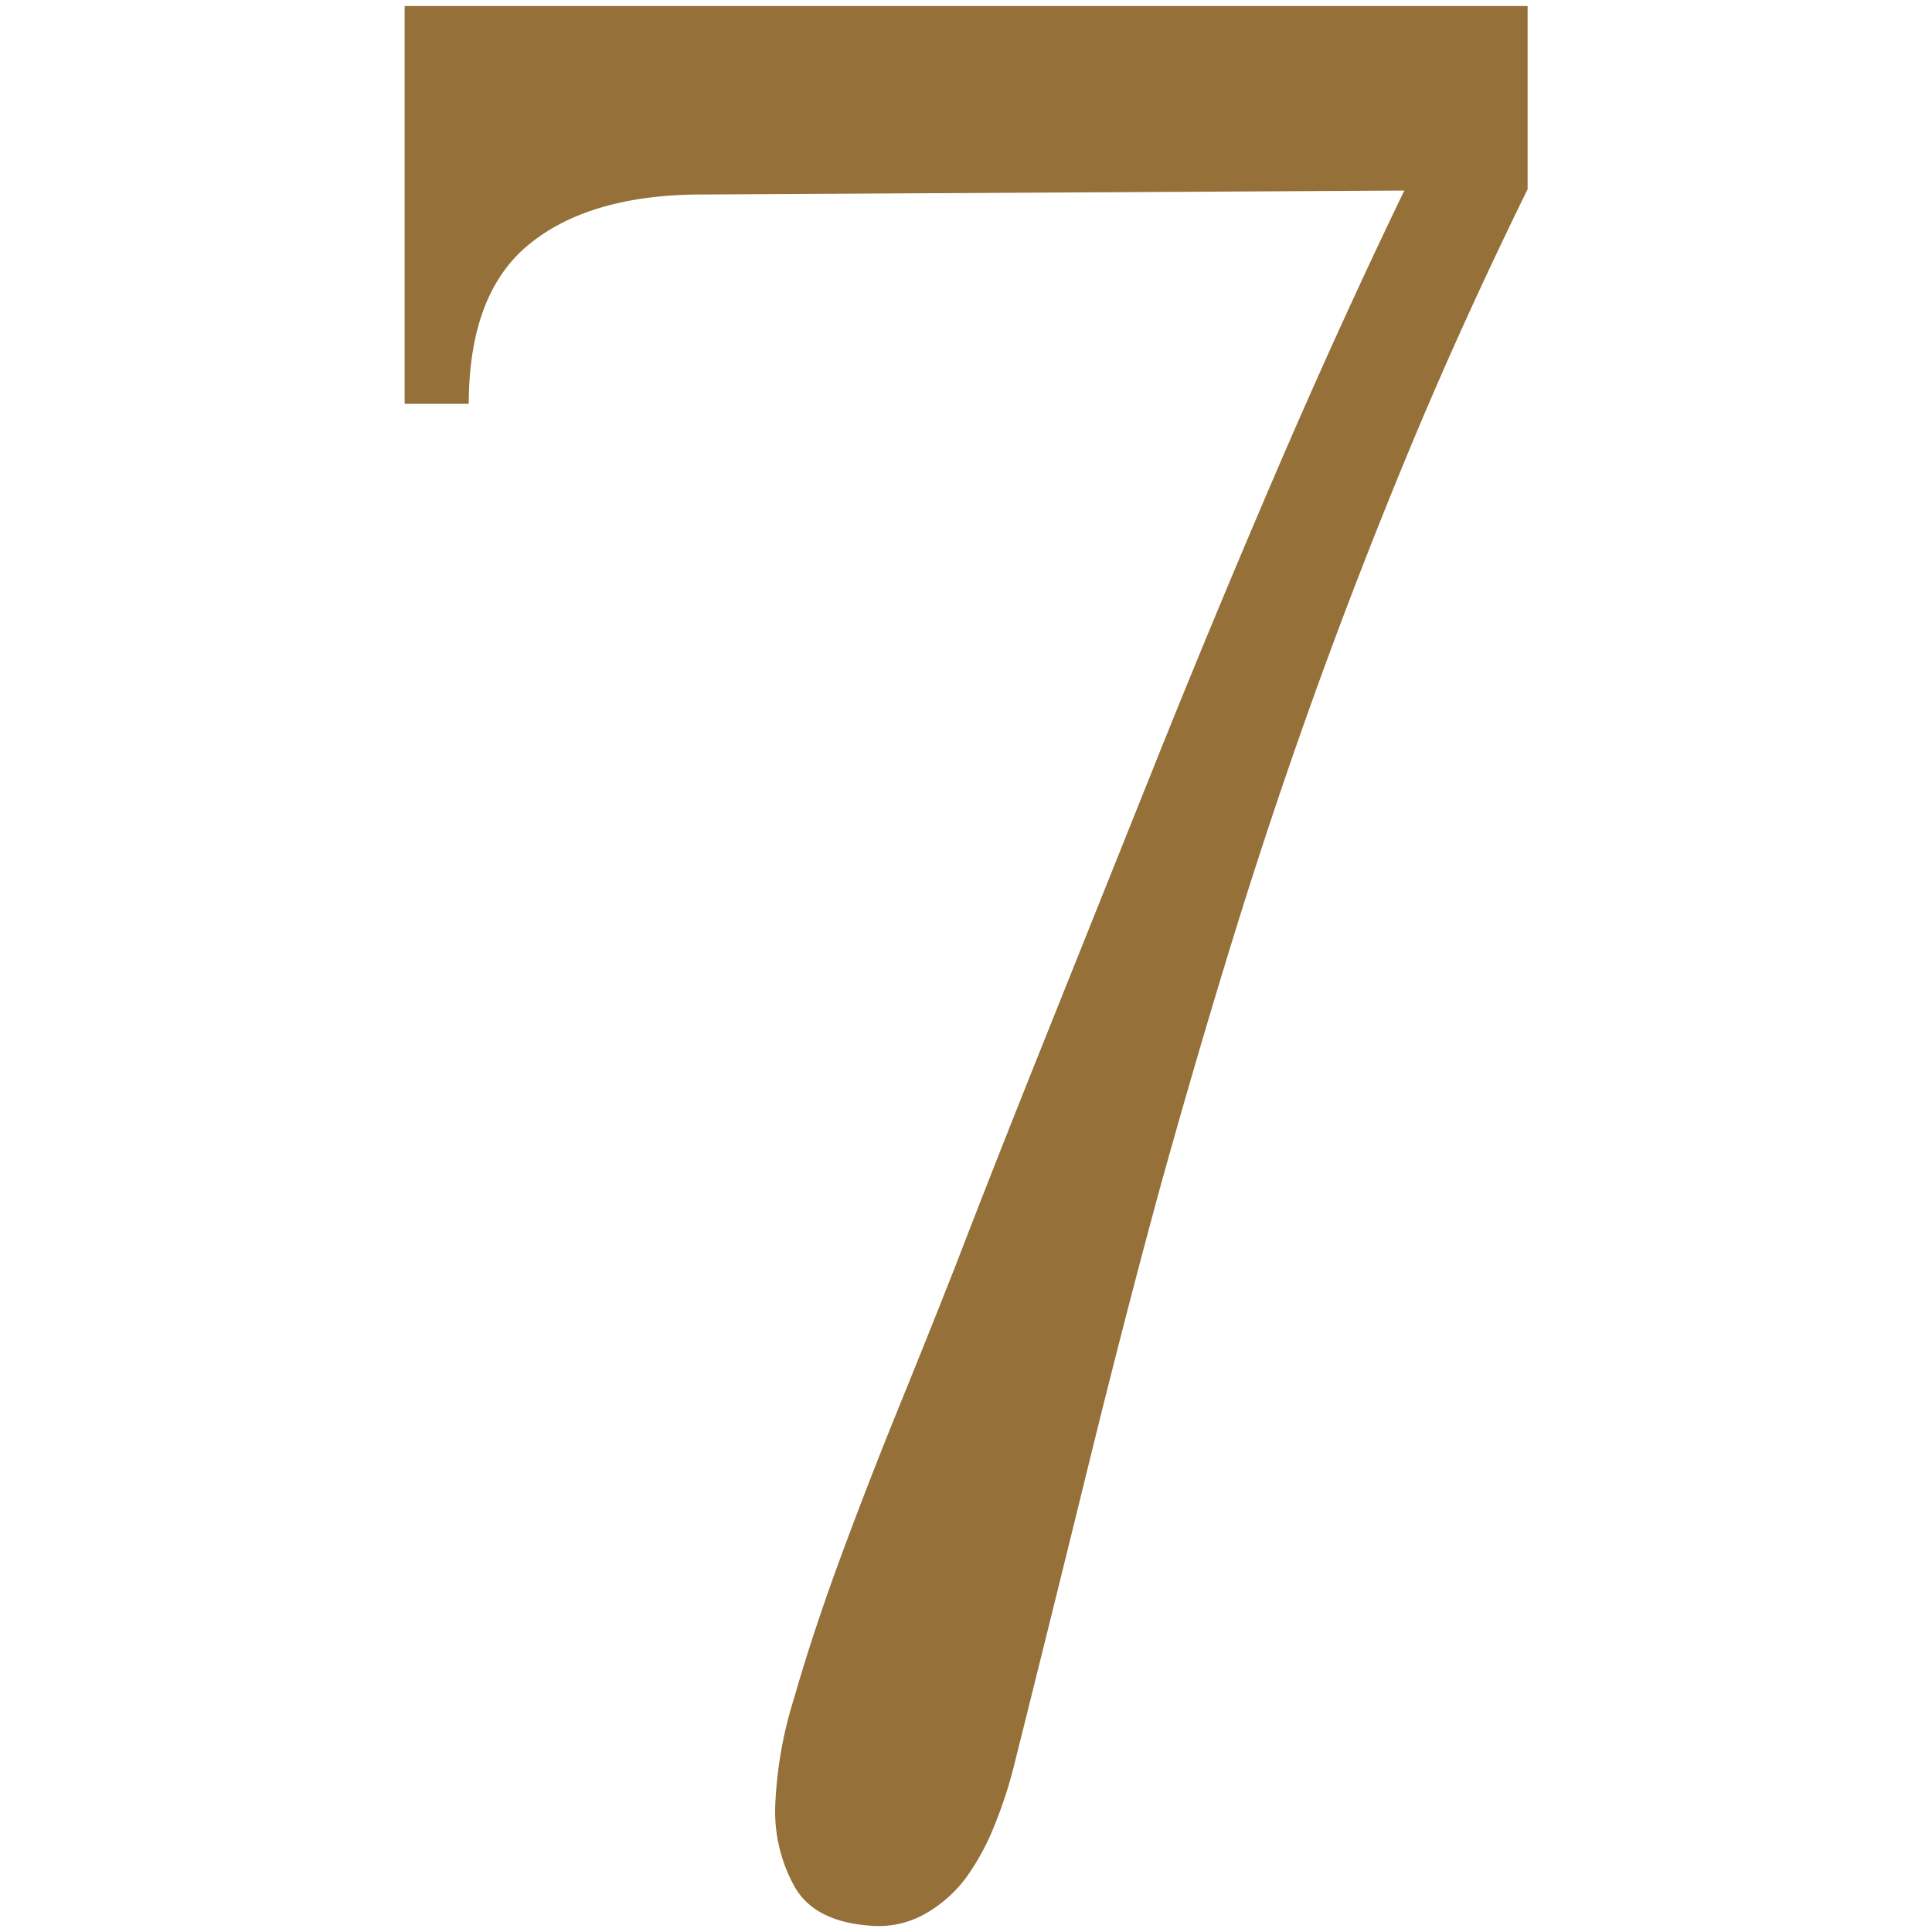 <?xml version="1.0" encoding="utf-8"?><svg xmlns="http://www.w3.org/2000/svg" width="160" height="160" viewBox="0 0 160 160"><path d="M72 159.47q-4.44-.33-6.12-3.09a12.8 12.8 0 0 1-1.68-6.77 34.14 34.14 0 0 1 1.57-9q1.57-5.47 3.85-11.65t4.88-12.57q2.6-6.39 4.77-11.92 3-7.8 7.21-18.31t8.94-22.32q4.73-11.84 10.04-24.22t10.84-23.84l-58.62.33q-9 .11-13.92 4.17t-4.94 13.16h-5.31V.5h93v15.17q-5.42 11.05-9.7 21.35t-7.91 20.37q-3.63 10.08-6.77 20.26T96 98.62q-2.93 10.78-5.8 22.48t-6.12 24.71a37.11 37.11 0 0 1-1.68 5.26 20 20 0 0 1-2.4 4.44 11 11 0 0 1-3.41 3 7.81 7.81 0 0 1-4.59.96z" fill="#957038" data-name="7 Serif"/></svg>